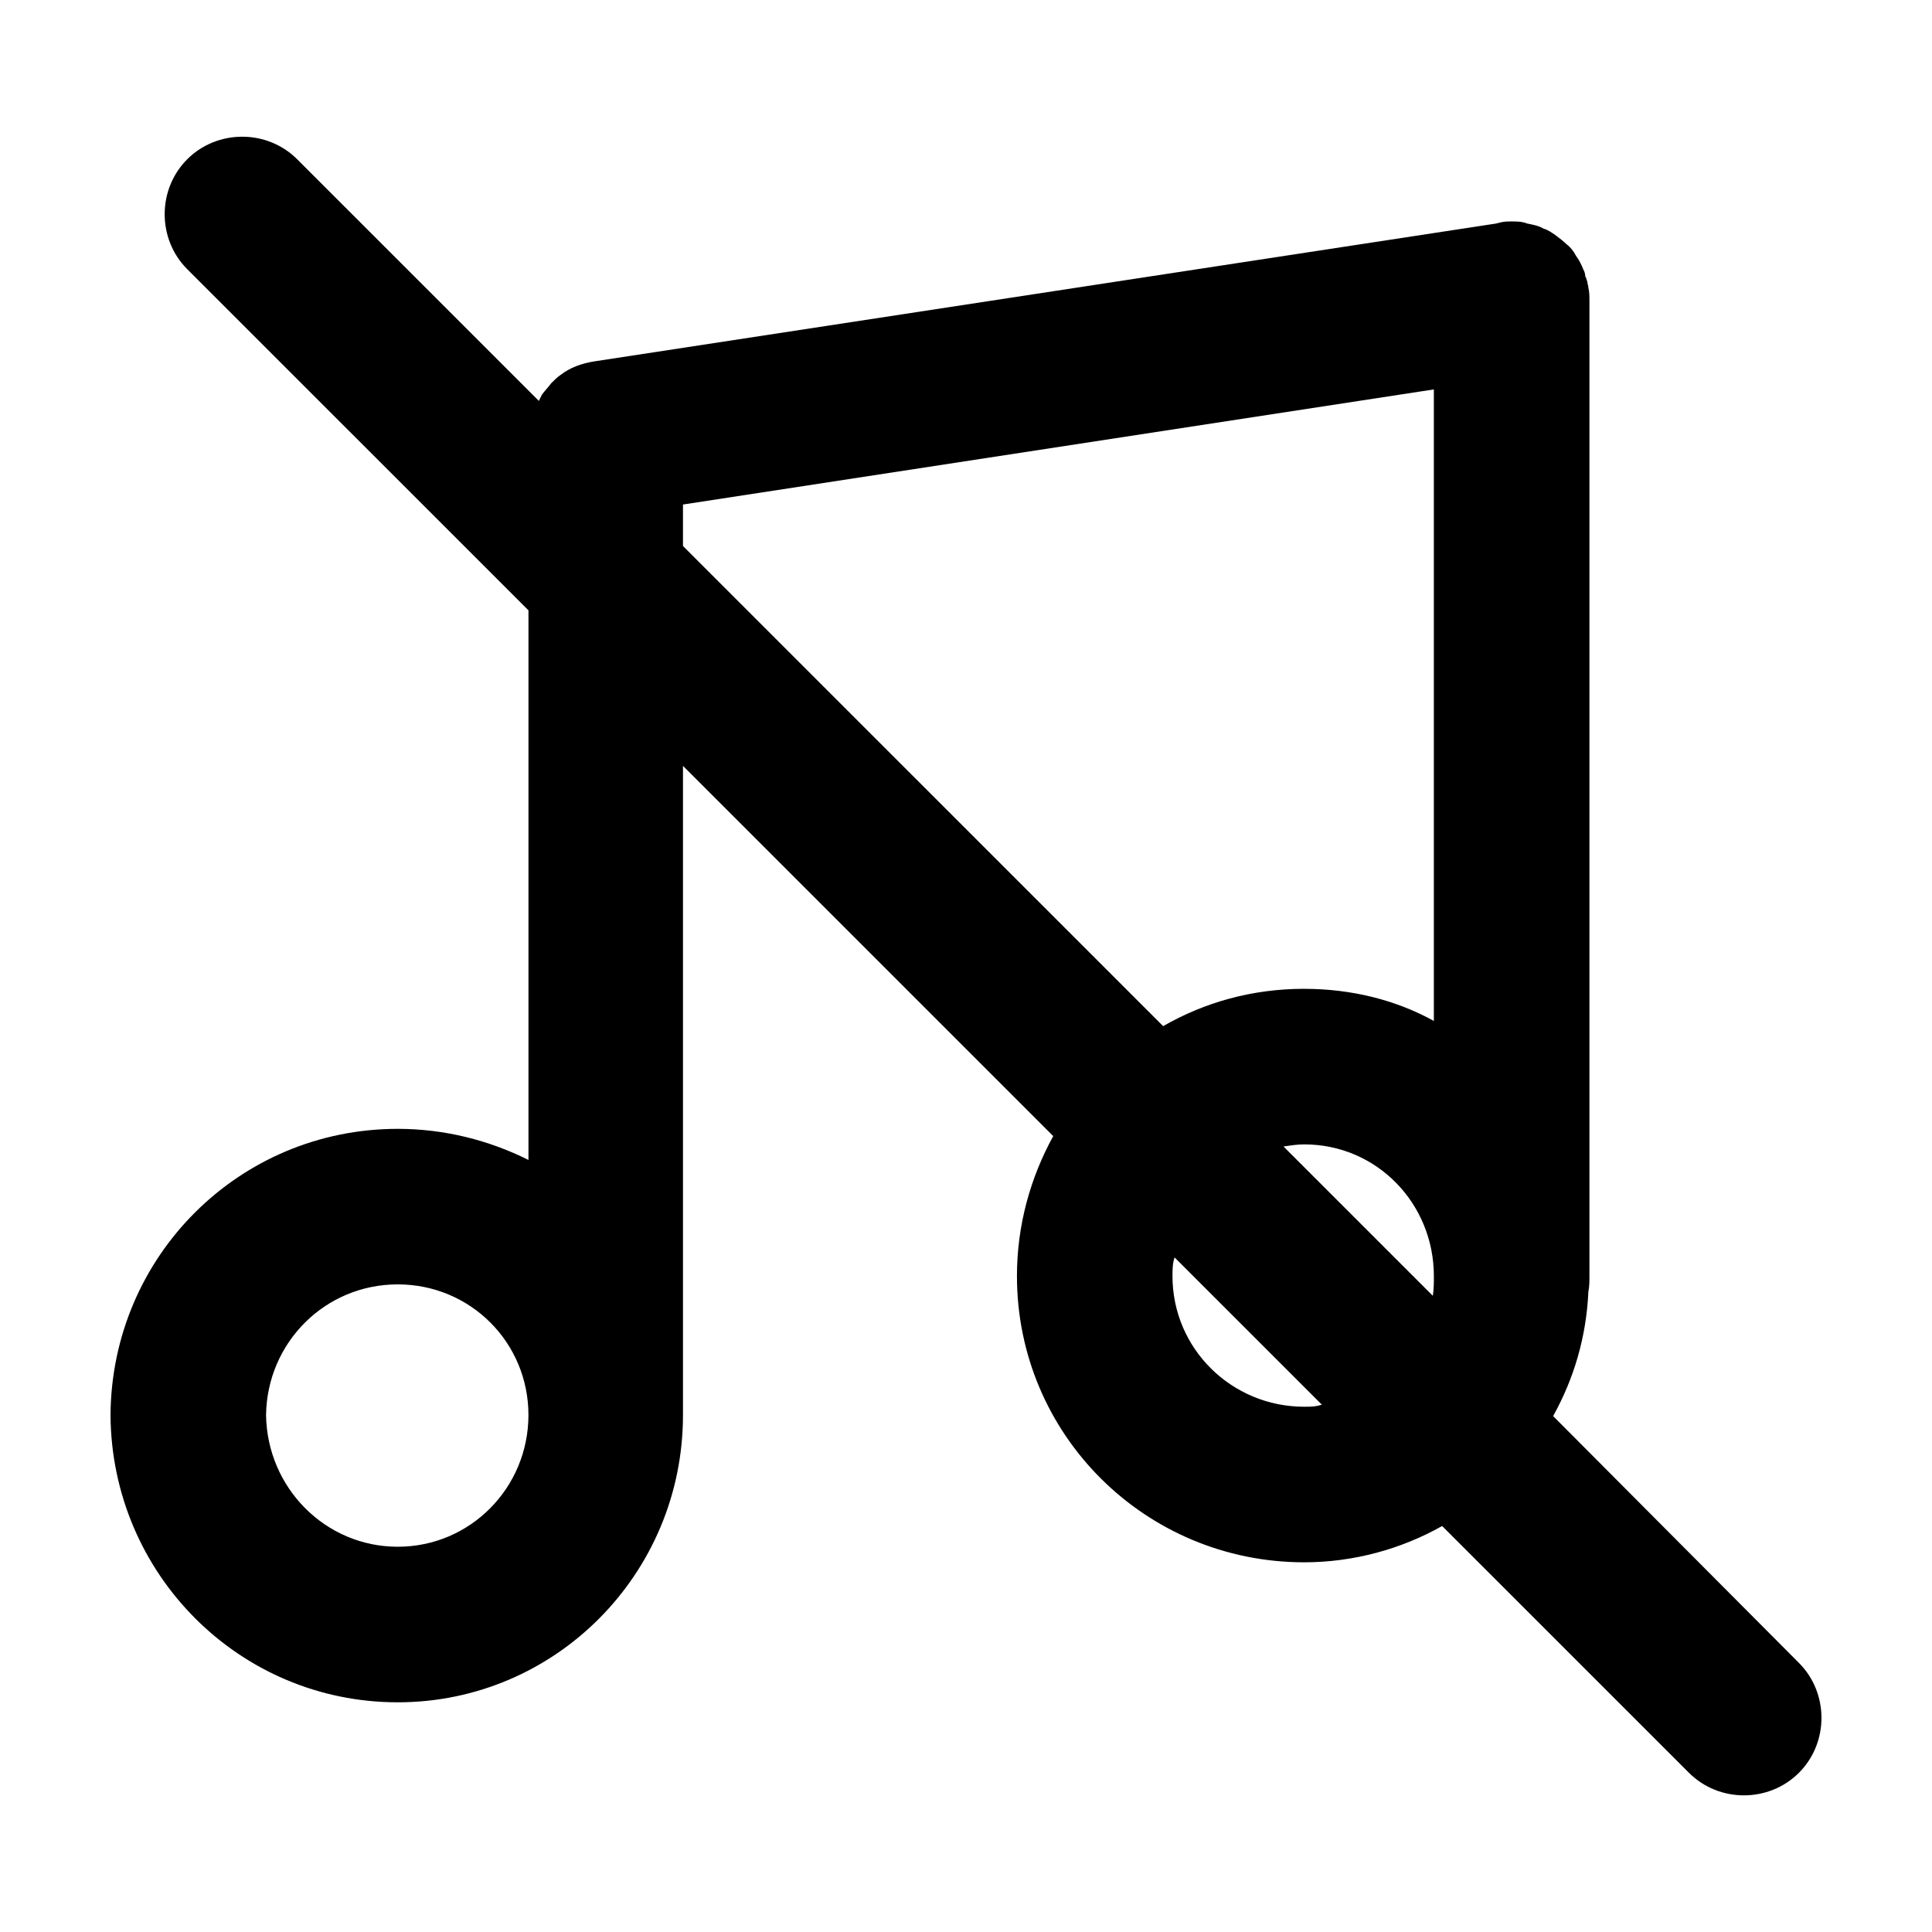 <?xml version="1.0" encoding="UTF-8"?>
<!-- Uploaded to: ICON Repo, www.svgrepo.com, Generator: ICON Repo Mixer Tools -->
<svg fill="#000000" width="800px" height="800px" version="1.1" viewBox="144 144 512 512" xmlns="http://www.w3.org/2000/svg">
 <path d="m489.63 516.8c1.648 0 3.023 0 4.672-0.551l-39.031-39.023c-0.551 1.648-0.551 3.301-0.551 4.949 0.004 19.234 15.672 34.625 34.91 34.625zm0-110.75c12.641 0 24.461 3.023 34.355 8.52v-167.37l-198.99 30.504v10.992l127.25 127.24c10.992-6.316 23.637-9.891 37.379-9.891zm34.082 81.348c0.277-1.648 0.277-3.57 0.277-5.219 0-19.234-15.113-34.902-34.355-34.902-1.926 0-3.57 0.277-5.496 0.551zm-239.67 31.602c0-19.234-15.391-34.625-34.633-34.625-19.242 0-34.633 15.391-34.902 34.625 0.277 19.234 15.668 34.902 34.902 34.902 19.234 0.004 34.633-15.66 34.633-34.902zm3.57-270.42c0.828-1.098 1.648-1.926 2.473-3.023 0.828-0.828 1.648-1.648 2.473-2.195 2.473-1.926 5.496-3.023 8.797-3.57l239.12-36.551 1.098-0.277c1.098-0.277 1.926-0.277 3.023-0.277 1.375 0 2.75 0 4.121 0.551 1.375 0.277 3.023 0.551 4.398 1.375 1.098 0.277 2.195 1.098 3.023 1.648 1.098 0.828 2.195 1.648 3.023 2.473 1.098 0.828 1.926 1.926 2.473 3.023 0.828 1.098 1.375 2.195 1.926 3.57 0.277 0.551 0.551 1.098 0.551 1.926 0.277 0.277 0.277 0.828 0.551 1.375 0 0.551 0.277 1.098 0.277 1.648 0.277 1.098 0.277 2.195 0.277 3.57v258.33c0 1.375 0 2.746-0.277 4.121-0.551 12.09-3.848 23.086-9.344 32.98l65.137 65.406c7.969 7.969 7.969 21.16 0 29.129s-21.164 7.969-29.137 0l-65.41-65.402c-10.723 6.047-23.363 9.617-36.555 9.617-42.055 0-76.129-33.801-76.129-75.848 0-13.469 3.57-26.105 9.617-37.102l-98.121-98.113v172.04c0 42.047-33.805 76.125-75.582 76.125-42.055 0-75.859-34.078-76.129-76.125 0.277-42.047 34.082-75.848 76.129-75.848 12.367 0 24.188 3.023 34.633 8.242v-145.65l-90.43-90.414c-7.969-7.969-7.969-21.16 0-29.129s21.164-7.969 29.137 0l64.039 64.035c0.273-0.555 0.551-1.105 0.82-1.652z"/>
</svg>